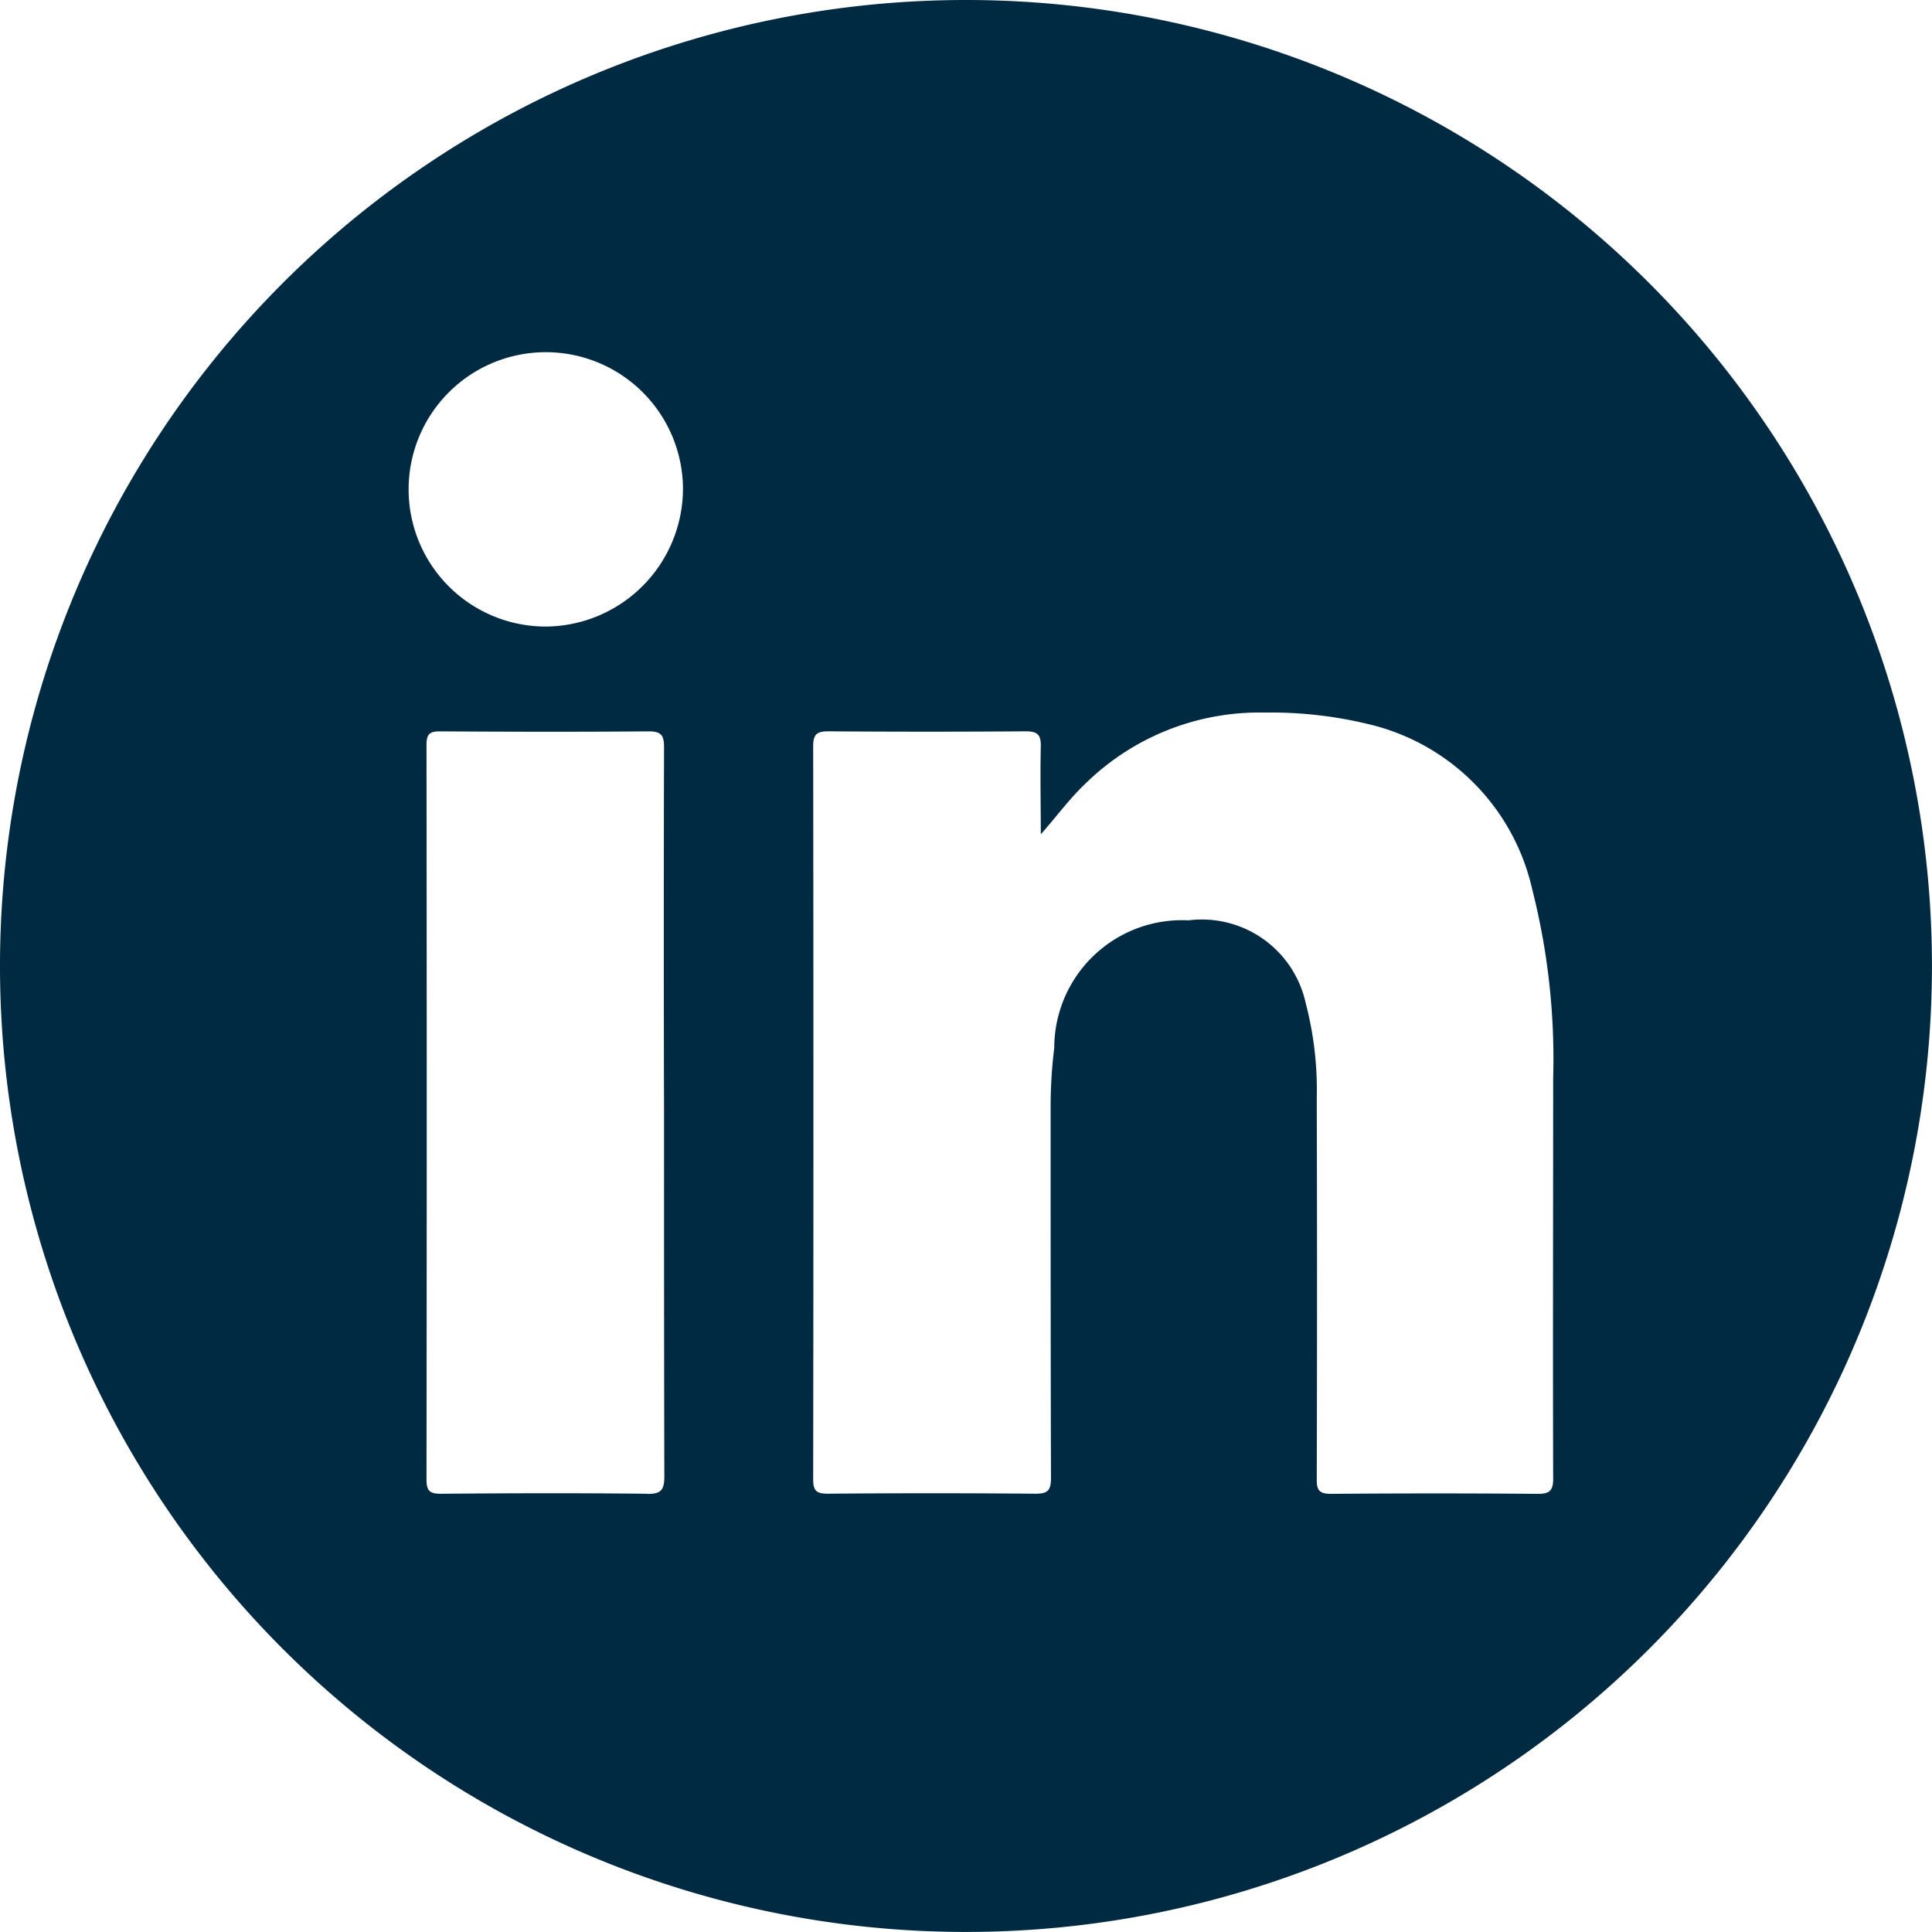 <?xml version="1.0" encoding="UTF-8"?> <svg xmlns="http://www.w3.org/2000/svg" width="40.095" height="40.095" viewBox="0 0 40.095 40.095"><g id="Grupo_2374" data-name="Grupo 2374" transform="translate(-889.905 -4603)"><g id="Grupo_2373" data-name="Grupo 2373"><g id="Grupo_2336" data-name="Grupo 2336" transform="translate(889.905 4603)"><path id="Trazado_43152" data-name="Trazado 43152" d="M541.981,0a20.047,20.047,0,1,0,20.047,20.047A20.047,20.047,0,0,0,541.981,0m-6.617,31c-1.426-.016-2.852-.012-4.279,0-.228,0-.3-.056-.3-.292q.01-7.623,0-15.246c0-.21.051-.285.274-.284,1.447.009,2.894.012,4.341,0,.278,0,.316.105.315.343q-.01,3.8,0,7.592c0,2.51,0,5.02.006,7.53,0,.279-.068.364-.357.36m-2.106-18a2.847,2.847,0,1,1,2.85-2.86,2.867,2.867,0,0,1-2.85,2.86m20.91,17.674c0,.259-.072.327-.327.325q-2.14-.018-4.28,0c-.251,0-.305-.075-.3-.313q.011-3.952,0-7.905a7.105,7.105,0,0,0-.229-1.963A2.206,2.206,0,0,0,546.6,19.1a2.652,2.652,0,0,0-2.787,2.647,9.9,9.9,0,0,0-.075,1.236c0,2.563,0,5.126.007,7.688,0,.255-.063.331-.324.328q-2.155-.019-4.311,0c-.23,0-.3-.061-.3-.293q.01-7.611,0-15.221c0-.251.082-.309.319-.308q2.047.015,4.094,0c.251,0,.316.079.311.317-.014.606,0,1.213,0,1.82.329-.37.6-.746.939-1.064a5.151,5.151,0,0,1,3.7-1.462,8.578,8.578,0,0,1,2.33.283,4.555,4.555,0,0,1,3.233,3.4,14.248,14.248,0,0,1,.431,3.9c0,2.769-.008,5.539,0,8.308" transform="translate(-521.934)" fill="#002942"></path></g></g></g></svg> 